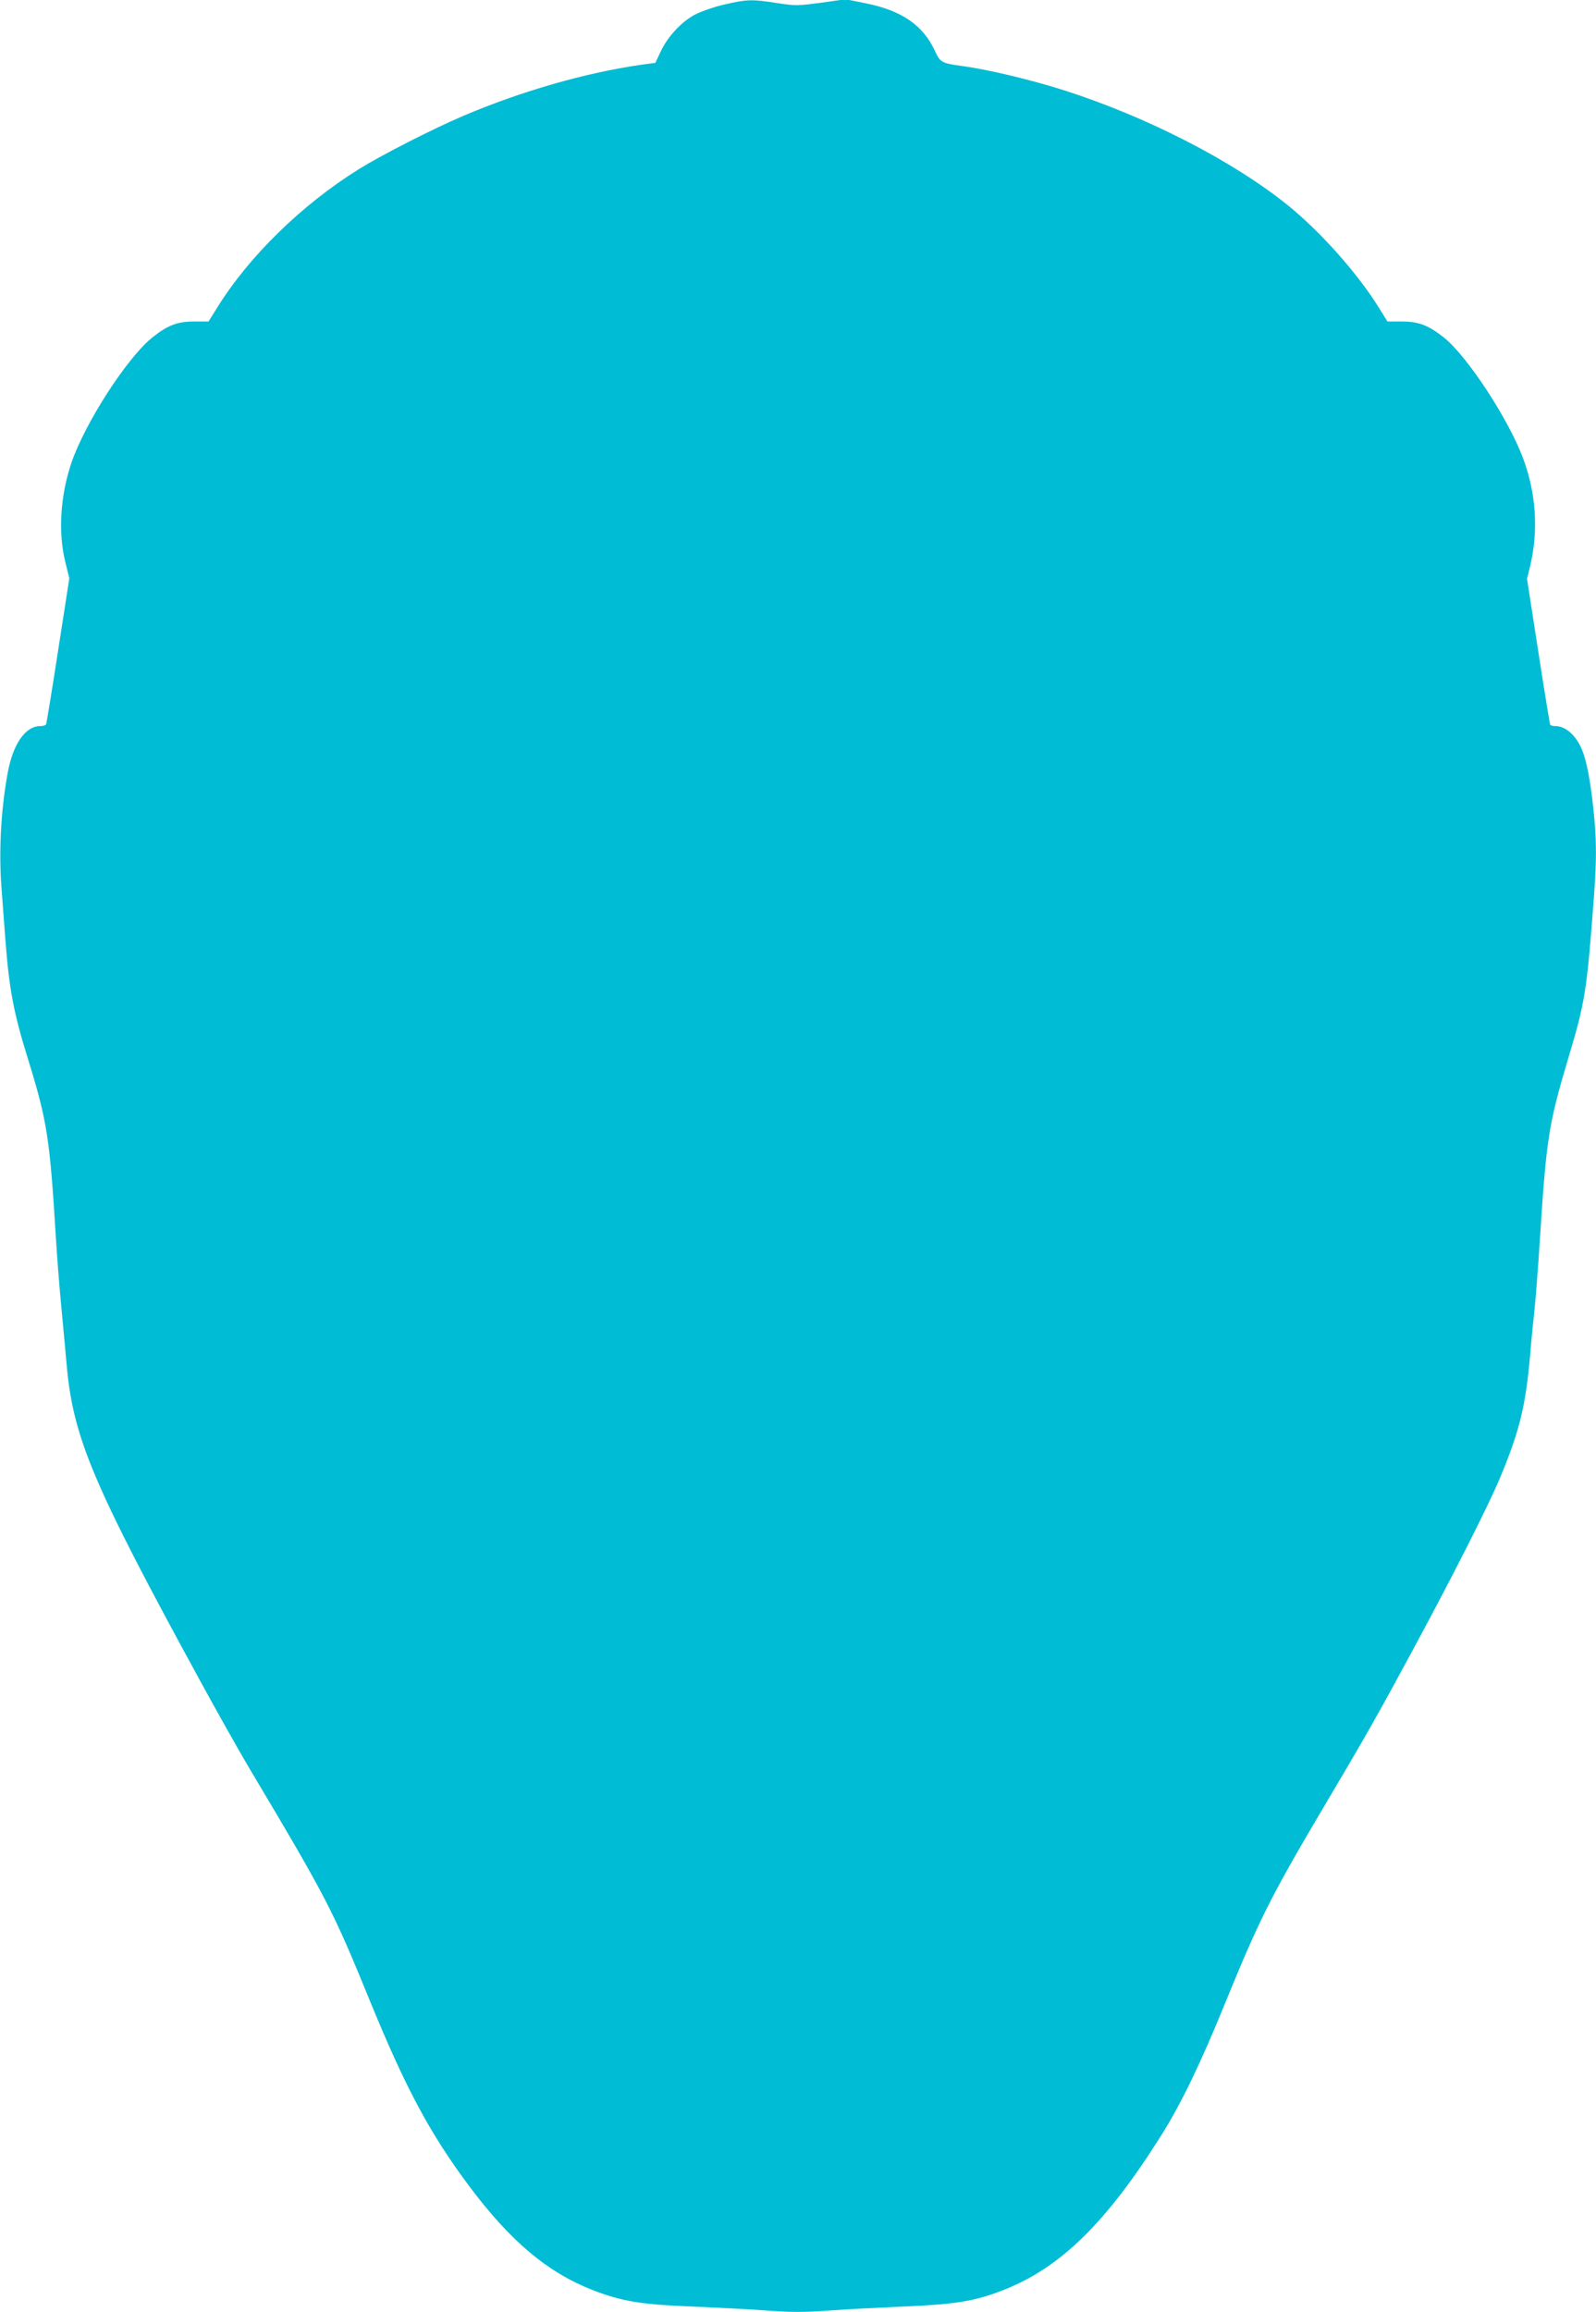 <?xml version="1.0" standalone="no"?>
<!DOCTYPE svg PUBLIC "-//W3C//DTD SVG 20010904//EN"
 "http://www.w3.org/TR/2001/REC-SVG-20010904/DTD/svg10.dtd">
<svg version="1.0" xmlns="http://www.w3.org/2000/svg"
 width="884pt" height="1280pt" viewBox="0 0 884 1280"
 preserveAspectRatio="xMidYMid meet">
<g transform="translate(0,1280) scale(0.1,-0.1)"
fill="#00bcd4" stroke="none">
<path d="M4012 12775 c-56 -13 -129 -38 -163 -56 -75 -40 -149 -120 -189 -203
l-30 -64 -82 -11 c-309 -45 -661 -146 -983 -283 -171 -73 -447 -214 -575 -293
-320 -199 -614 -487 -790 -773 l-45 -72 -80 0 c-93 0 -147 -21 -232 -89 -140
-113 -371 -471 -447 -692 -62 -183 -75 -386 -34 -552 l22 -89 -62 -399 c-34
-220 -64 -404 -67 -410 -4 -5 -17 -9 -31 -9 -85 0 -154 -101 -183 -268 -37
-207 -49 -442 -31 -650 5 -64 14 -184 20 -267 21 -272 45 -401 124 -655 108
-349 122 -440 156 -1000 6 -96 19 -267 30 -380 11 -113 24 -259 30 -325 37
-398 146 -656 737 -1738 96 -176 216 -389 267 -475 443 -744 467 -791 682
-1317 192 -468 329 -723 544 -1010 228 -304 432 -476 683 -574 160 -62 265
-80 552 -91 138 -6 309 -15 380 -20 163 -13 246 -13 410 0 72 5 243 14 380 20
288 12 393 29 552 91 317 124 570 372 874 855 111 176 217 396 355 734 184
452 255 593 522 1045 272 459 320 545 512 900 222 410 419 799 485 955 111
264 145 403 170 685 8 99 20 216 25 260 5 44 19 222 30 395 35 544 48 627 154
983 97 323 105 373 146 922 14 192 13 308 -5 472 -16 150 -38 264 -62 321 -32
79 -91 132 -147 132 -14 0 -27 3 -30 8 -2 4 -32 187 -66 407 l-62 400 17 70
c47 196 34 405 -40 601 -82 217 -309 563 -437 665 -86 68 -140 89 -233 89
l-80 0 -45 72 c-116 190 -329 429 -510 574 -302 243 -773 485 -1230 632 -183
59 -430 118 -575 137 -109 15 -118 20 -147 84 -66 142 -184 223 -384 263
l-110 22 -135 -19 c-129 -17 -141 -18 -245 -2 -139 22 -166 21 -292 -8z"/>
</g>
</svg>
